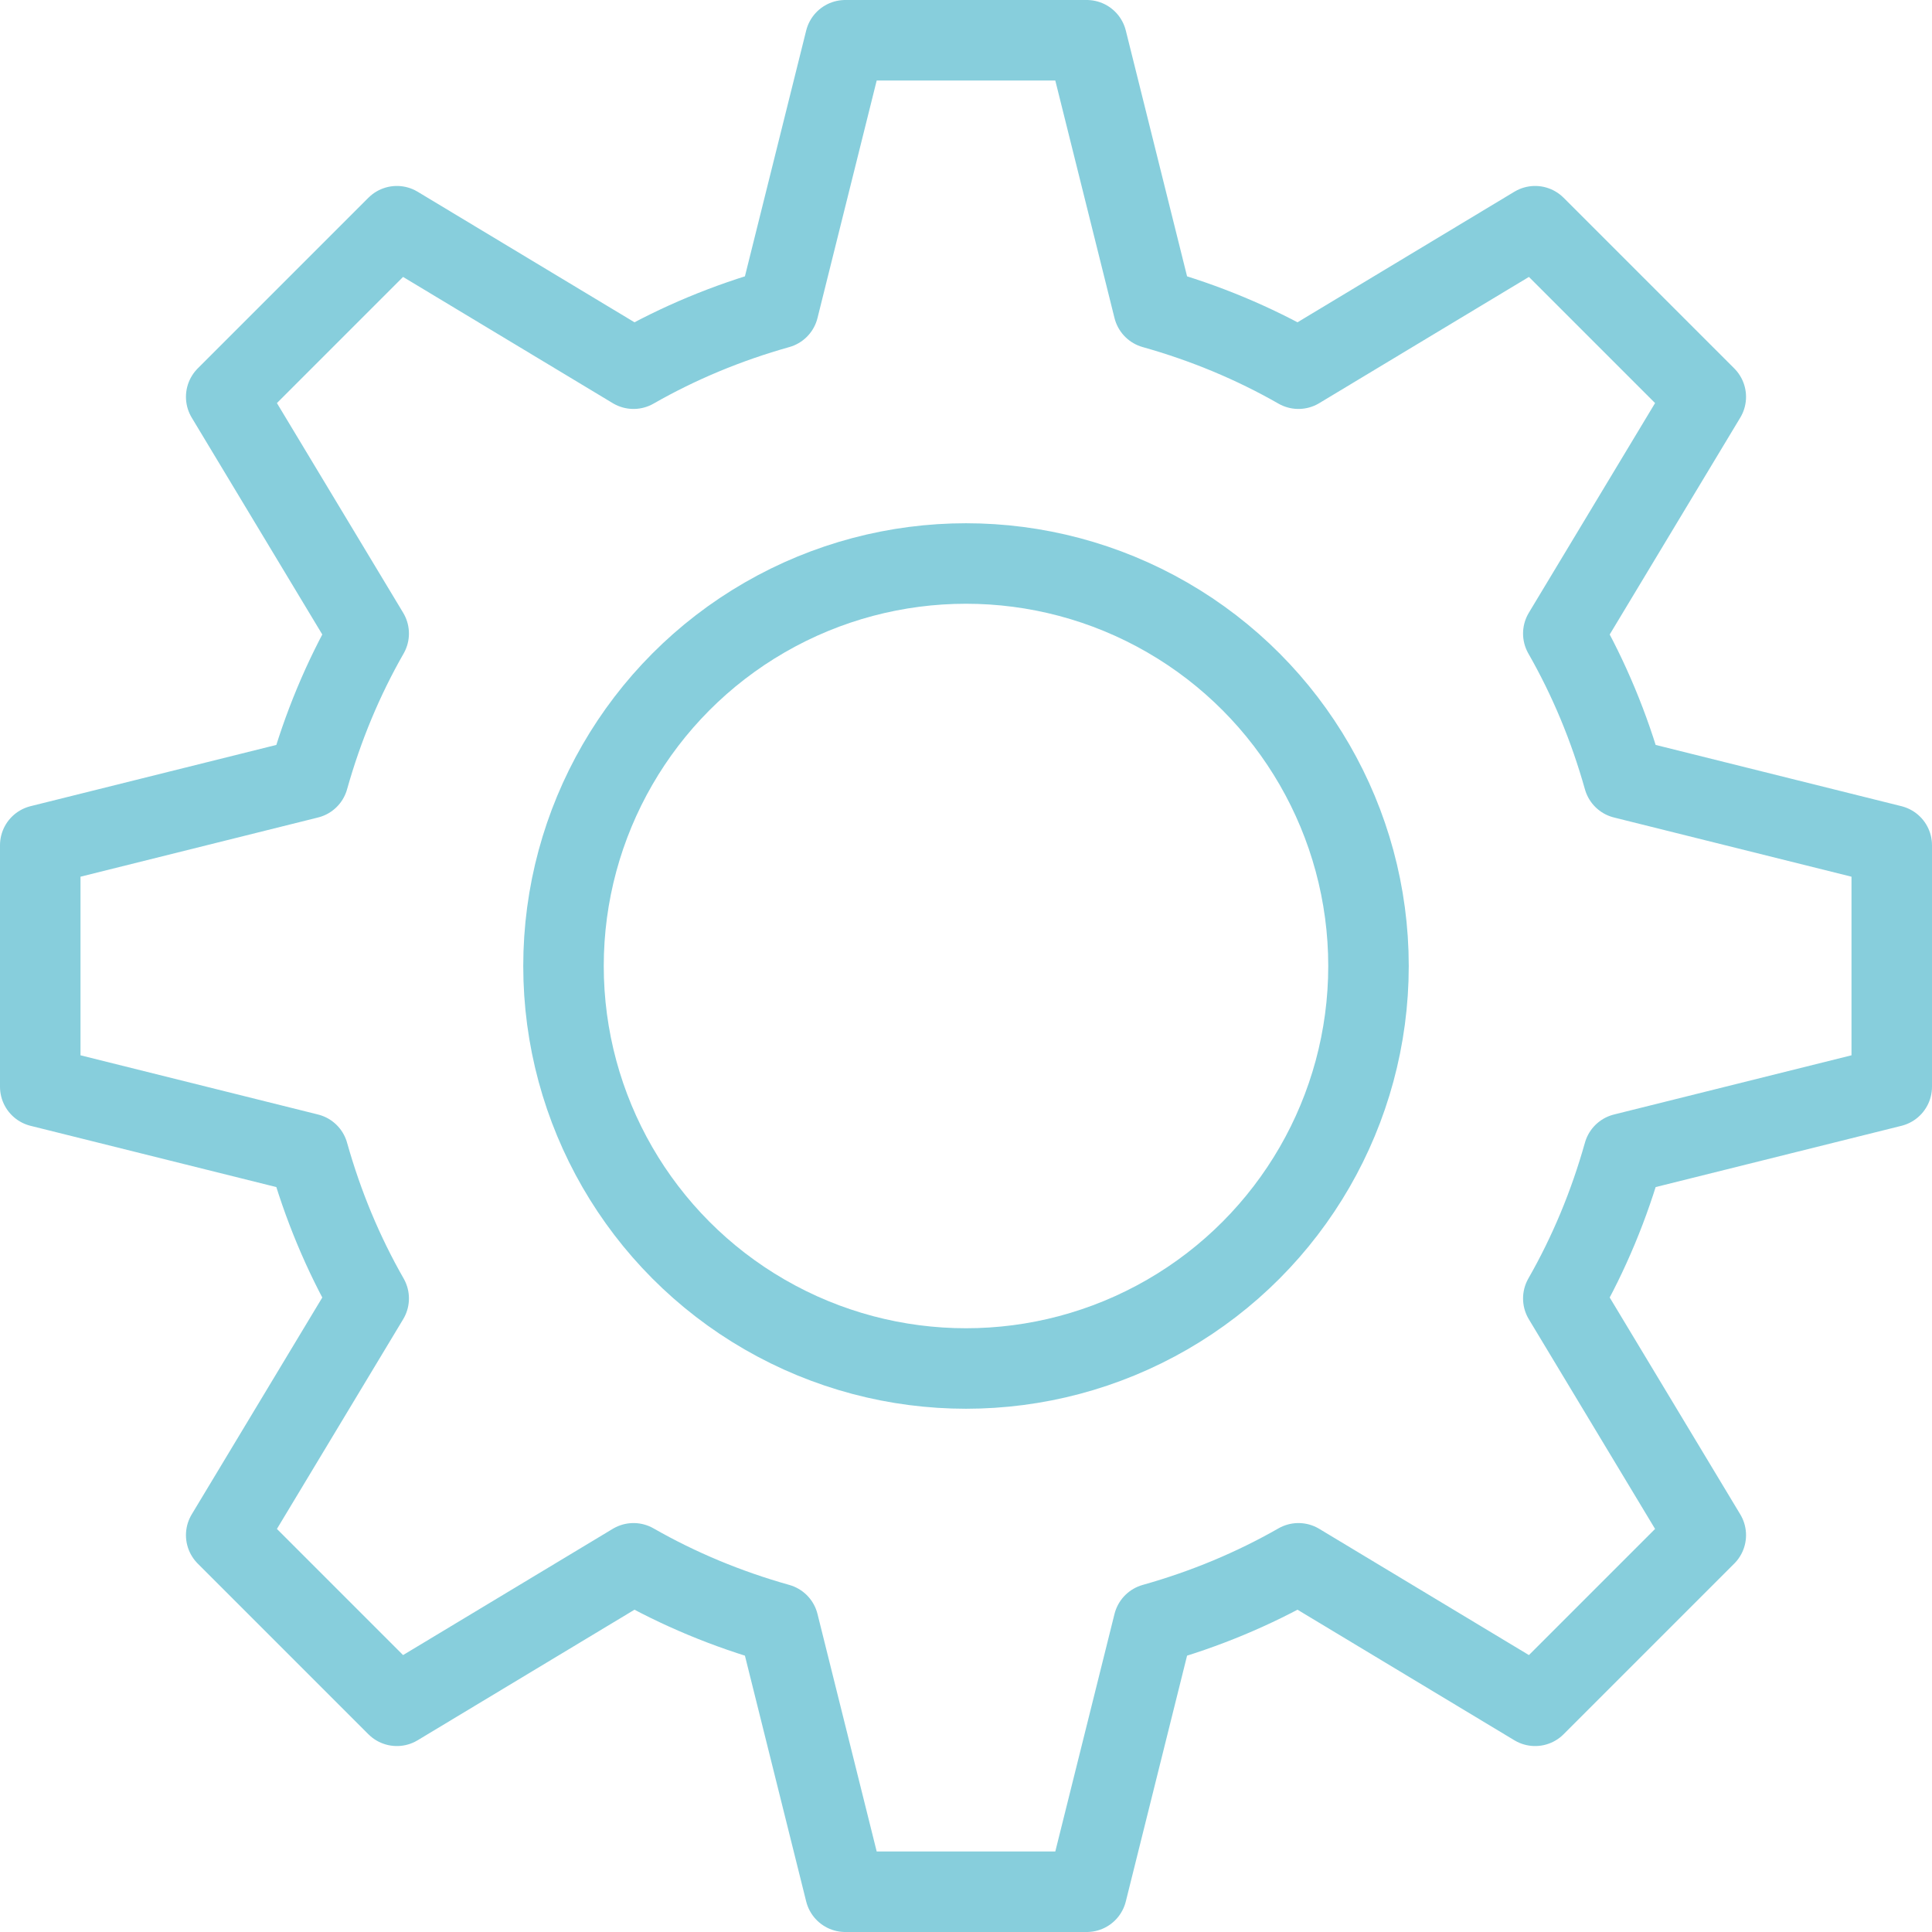 <?xml version="1.0" encoding="UTF-8"?><svg id="Calque_2" xmlns="http://www.w3.org/2000/svg" viewBox="0 0 24 24"><defs><style>.cls-1{fill:none;stroke:#87cedc;stroke-linecap:round;stroke-linejoin:round;}</style></defs><g id="transport"><path class="cls-1" d="M4.58,7.87l-1.77-2.94,2.12-2.12,2.94,1.77h0c.56-.32,1.16-.57,1.8-.75l.83-3.33h3l.83,3.33c.64.18,1.24.43,1.8.75h0s2.94-1.77,2.94-1.77l2.12,2.12-1.77,2.94h0c.32.56.57,1.16.75,1.8l3.33.83v3l-3.33.83c-.18.64-.43,1.24-.75,1.8h0s1.77,2.94,1.77,2.94l-2.12,2.12-2.94-1.77h0c-.56.32-1.16.57-1.8.75l-.83,3.33h-3l-.83-3.33c-.64-.18-1.24-.43-1.8-.75h0s-2.94,1.77-2.94,1.77l-2.12-2.12,1.77-2.94h0c-.32-.56-.57-1.16-.75-1.8l-3.33-.83v-3l3.33-.83c.18-.64.43-1.24.75-1.8h0Z"/><circle class="cls-1" cx="12" cy="12" r="5"/></g></svg>
